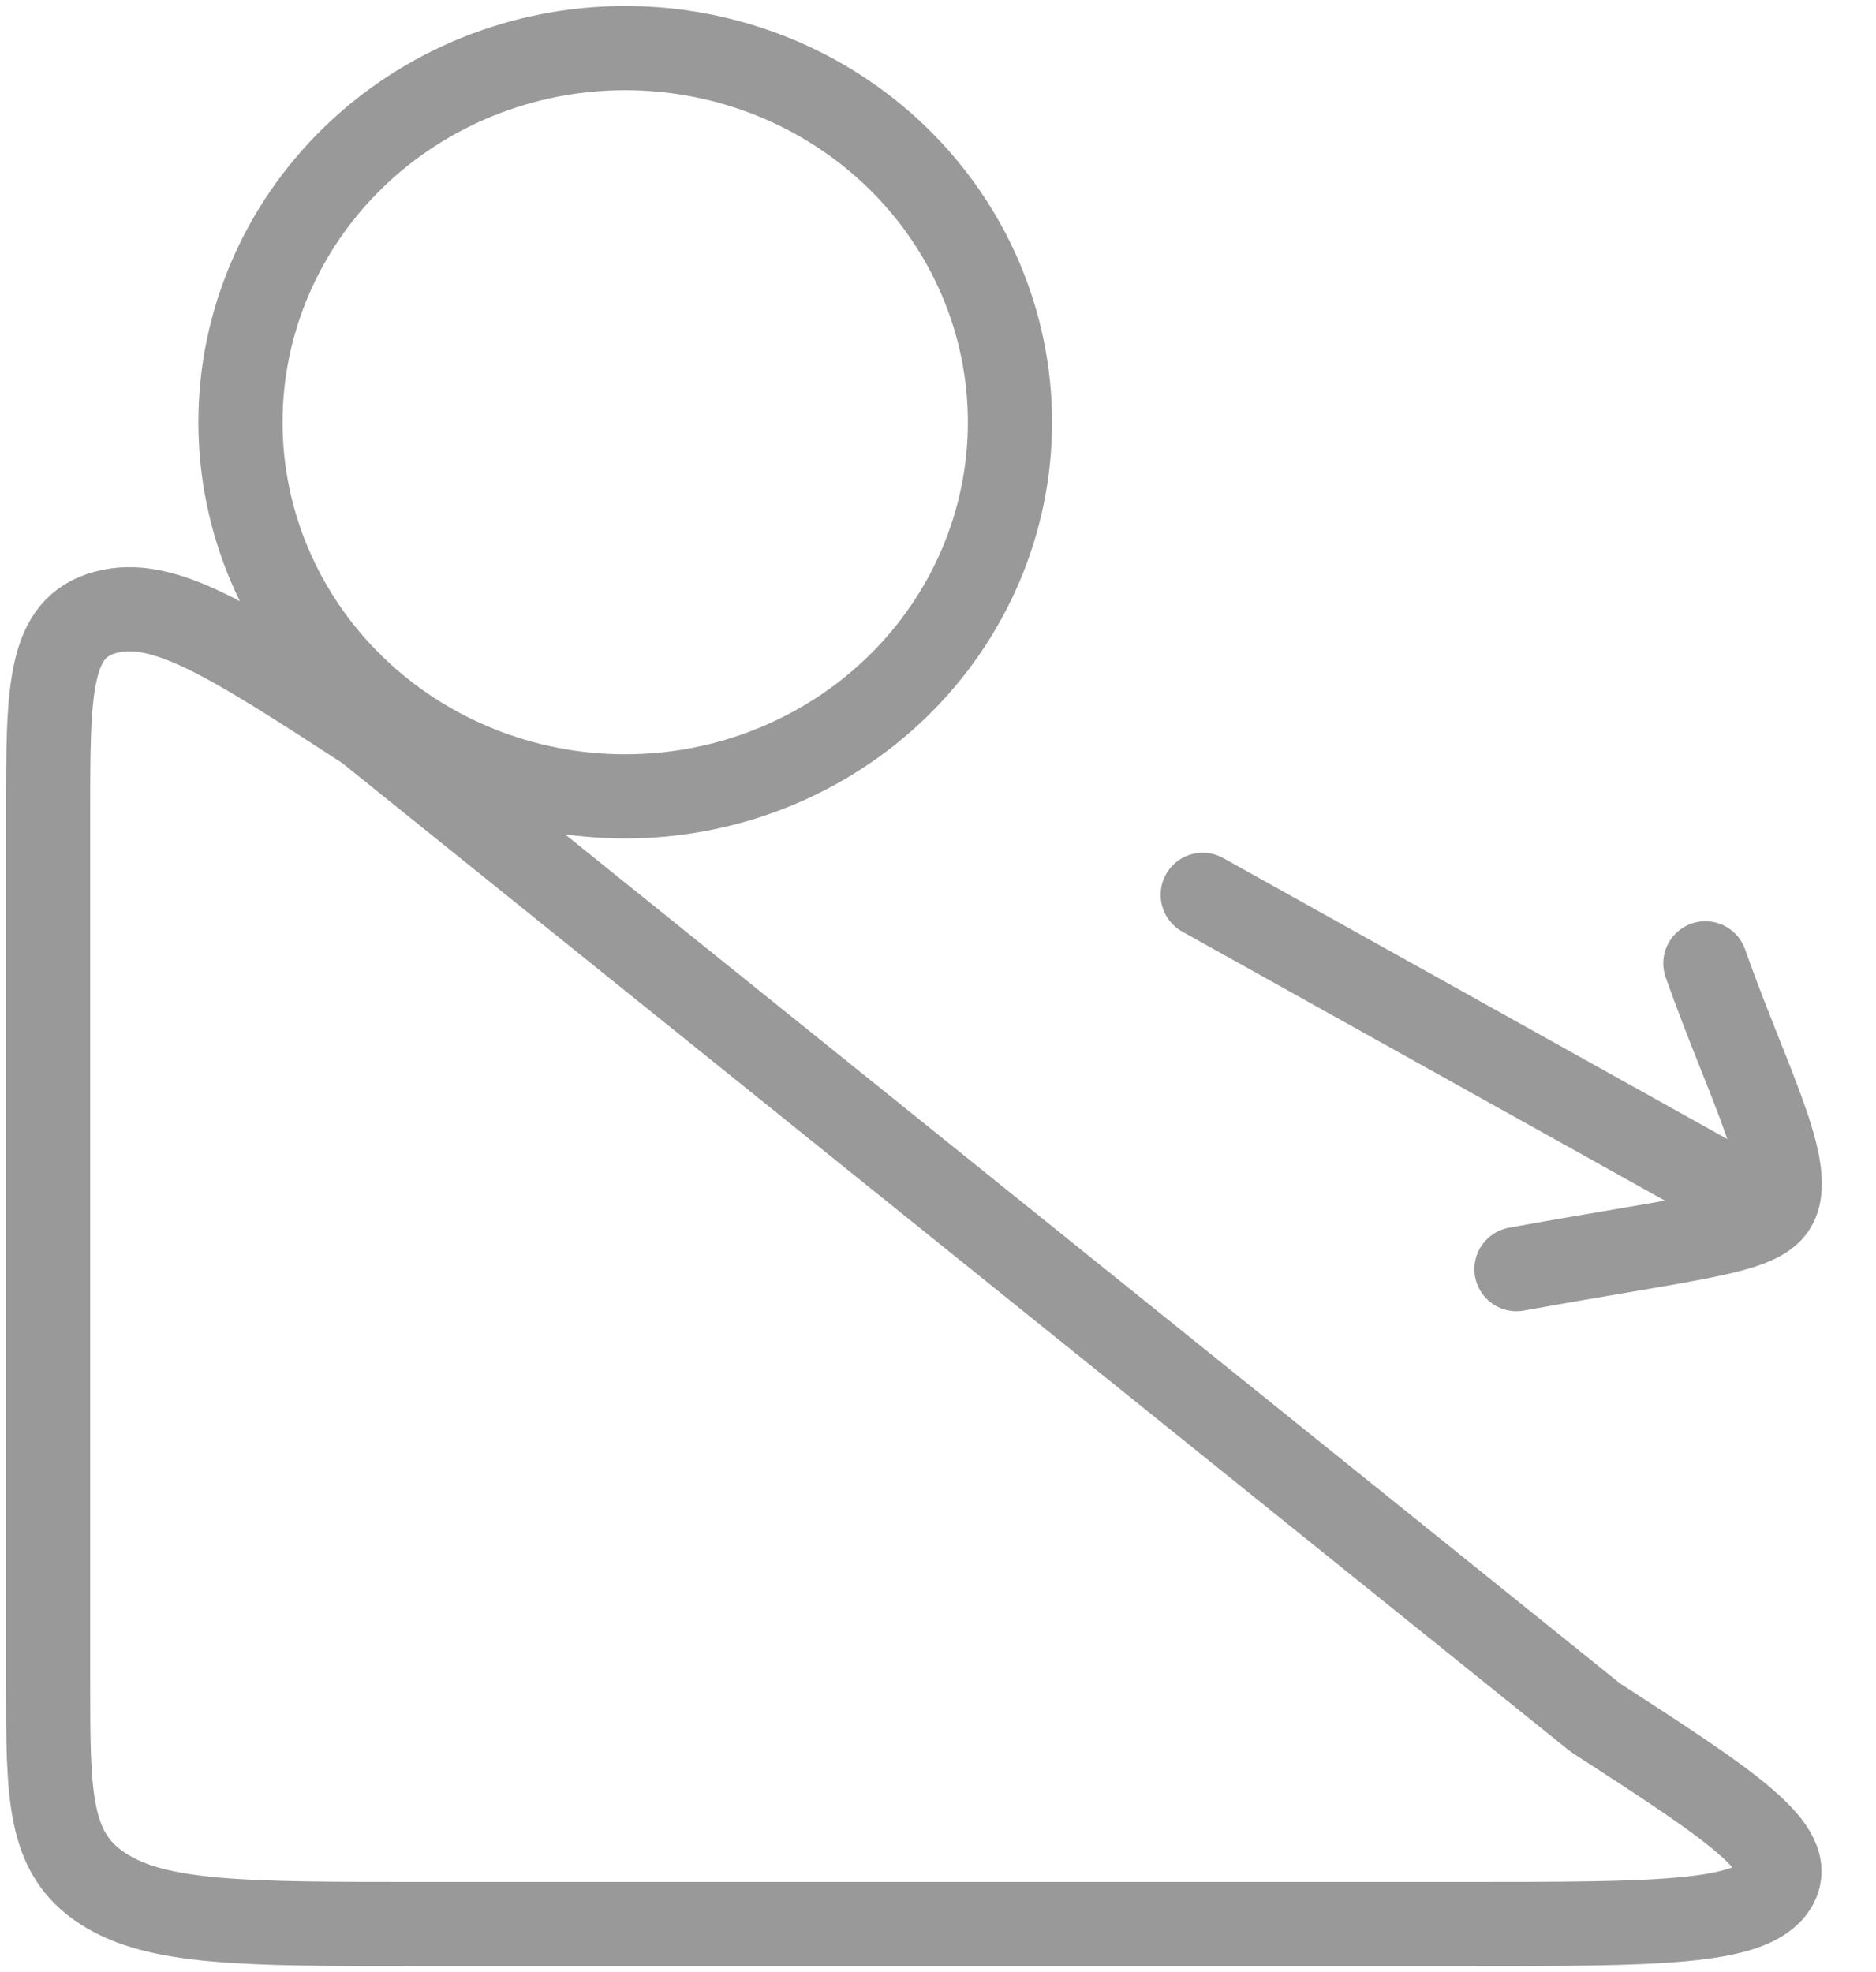 <svg width="39" height="41" viewBox="0 0 39 41" fill="none" xmlns="http://www.w3.org/2000/svg">
<path d="M25.003 18.603L36.807 25.183M36.807 25.183C37.447 24.522 36.367 22.617 35.453 20.027M36.807 25.183C36.367 25.65 34.925 25.767 31.526 26.385M1 34.972V16.925C1 14.341 1 13.05 2.198 12.729C3.394 12.406 4.803 13.32 7.621 15.148L33.164 35.707C35.983 37.532 37.391 38.446 36.895 39.222C36.399 39.998 34.408 40 30.422 40H8.757C5.101 40 3.272 40 2.138 39.263C1 38.528 1 37.342 1 34.972ZM12.998 16.556C15.119 16.556 17.154 15.736 18.654 14.277C20.154 12.819 20.996 10.841 20.996 8.778C20.996 6.715 20.154 4.737 18.654 3.278C17.154 1.819 15.119 1 12.998 1C10.876 1 8.842 1.819 7.342 3.278C5.842 4.737 4.999 6.715 4.999 8.778C4.999 10.841 5.842 12.819 7.342 14.277C8.842 15.736 10.876 16.556 12.998 16.556Z" stroke="black" stroke-opacity="0.4" stroke-width="1.75" stroke-linecap="round" stroke-linejoin="round"/>
</svg>
